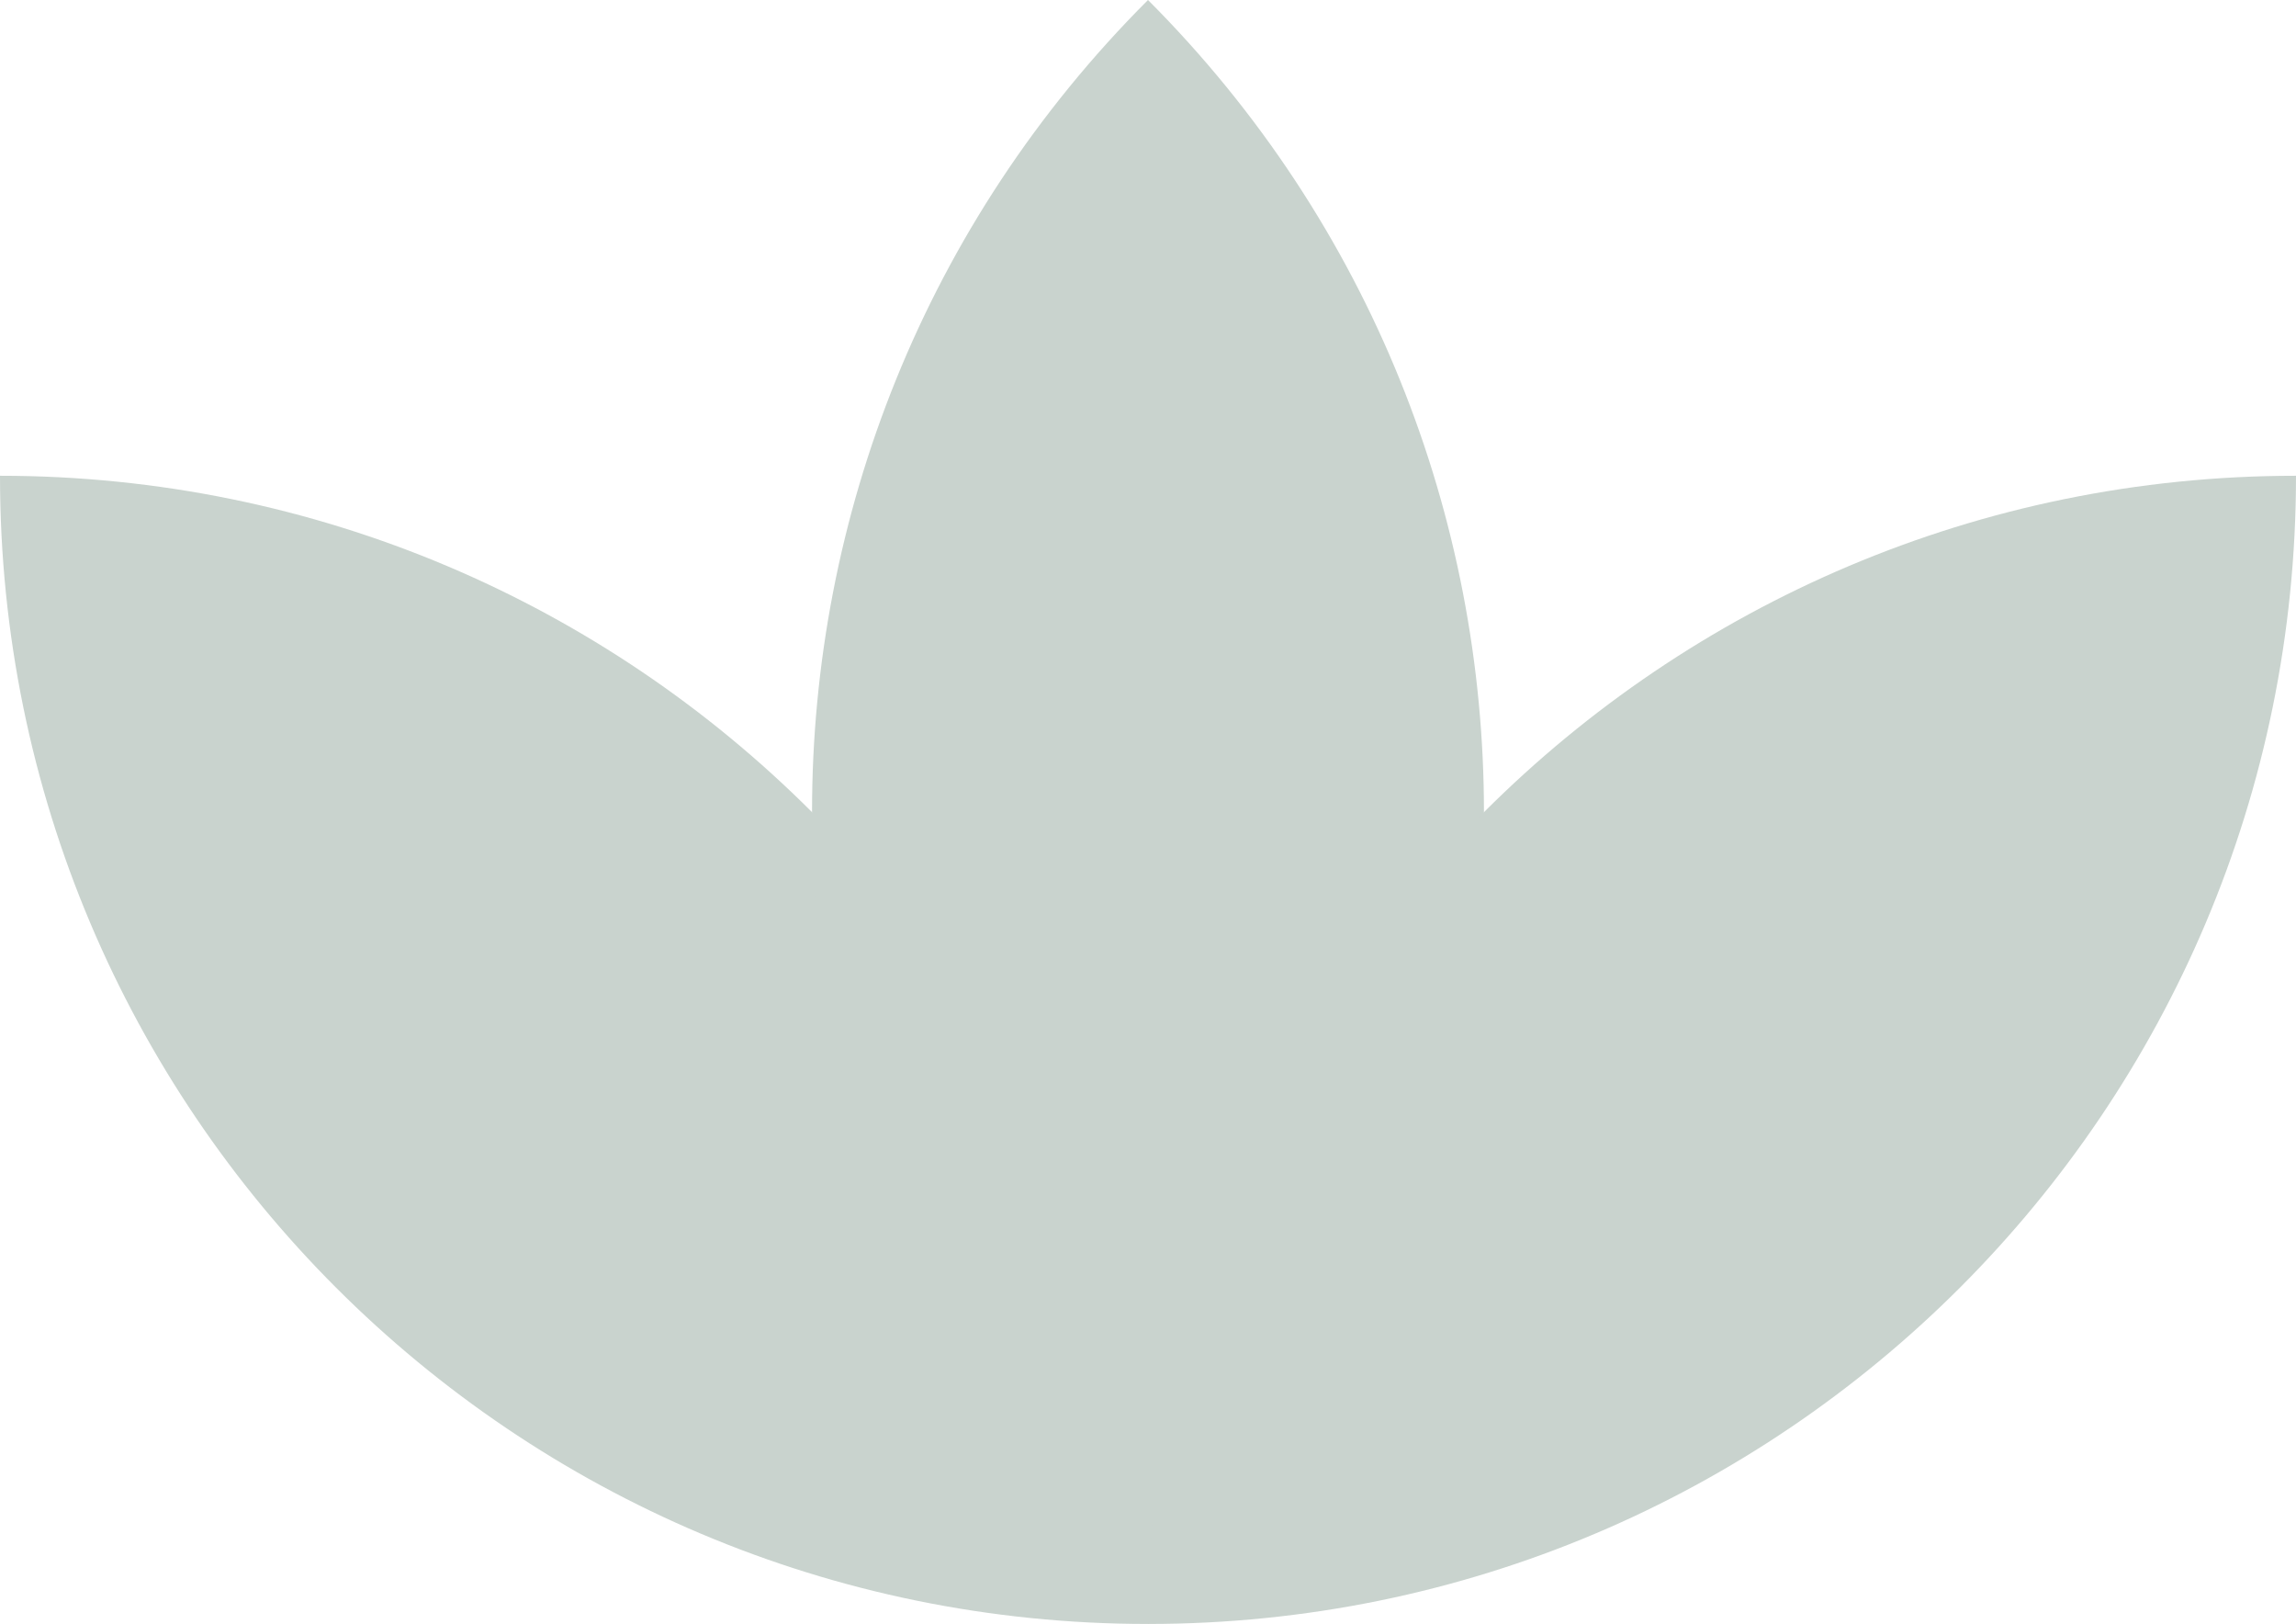 <?xml version="1.0" encoding="UTF-8"?>
<svg id="Livello_1" data-name="Livello 1" xmlns="http://www.w3.org/2000/svg" xmlns:xlink="http://www.w3.org/1999/xlink" viewBox="0 0 28.96 20.48">
  <defs>
    <style>
      .cls-1 {
        clip-path: url(#clippath);
      }

      .cls-2 {
        fill: none;
      }

      .cls-2, .cls-3 {
        stroke-width: 0px;
      }

      .cls-3 {
        fill: #c9d3ce;
      }
    </style>
    <clipPath id="clippath">
      <rect class="cls-2" x="0" width="28.96" height="20.48"/>
    </clipPath>
  </defs>
  <g id="Raggruppa_336" data-name="Raggruppa 336">
    <g class="cls-1">
      <g id="Raggruppa_335" data-name="Raggruppa 335">
        <path id="Tracciato_26168" data-name="Tracciato 26168" class="cls-3" d="M14.48,20.48C14.48,12.48,8,6,0,6c0,8,6.48,14.48,14.48,14.48h0Z"/>
        <path id="Tracciato_26169" data-name="Tracciato 26169" class="cls-3" d="M14.48,20.48c5.65-5.65,5.65-14.82,0-20.48-5.65,5.65-5.65,14.82,0,20.47h0"/>
        <path id="Tracciato_26170" data-name="Tracciato 26170" class="cls-3" d="M14.48,20.48c8,0,14.48-6.48,14.48-14.48-8,0-14.48,6.48-14.48,14.48h0Z"/>
        <path id="Tracciato_26171" data-name="Tracciato 26171" class="cls-3" d="M13.1,15.71c0,.76.62,1.38,1.38,1.38s1.38-.62,1.38-1.38-.62-1.38-1.38-1.38-1.38.62-1.38,1.38h0"/>
      </g>
    </g>
  </g>
</svg>